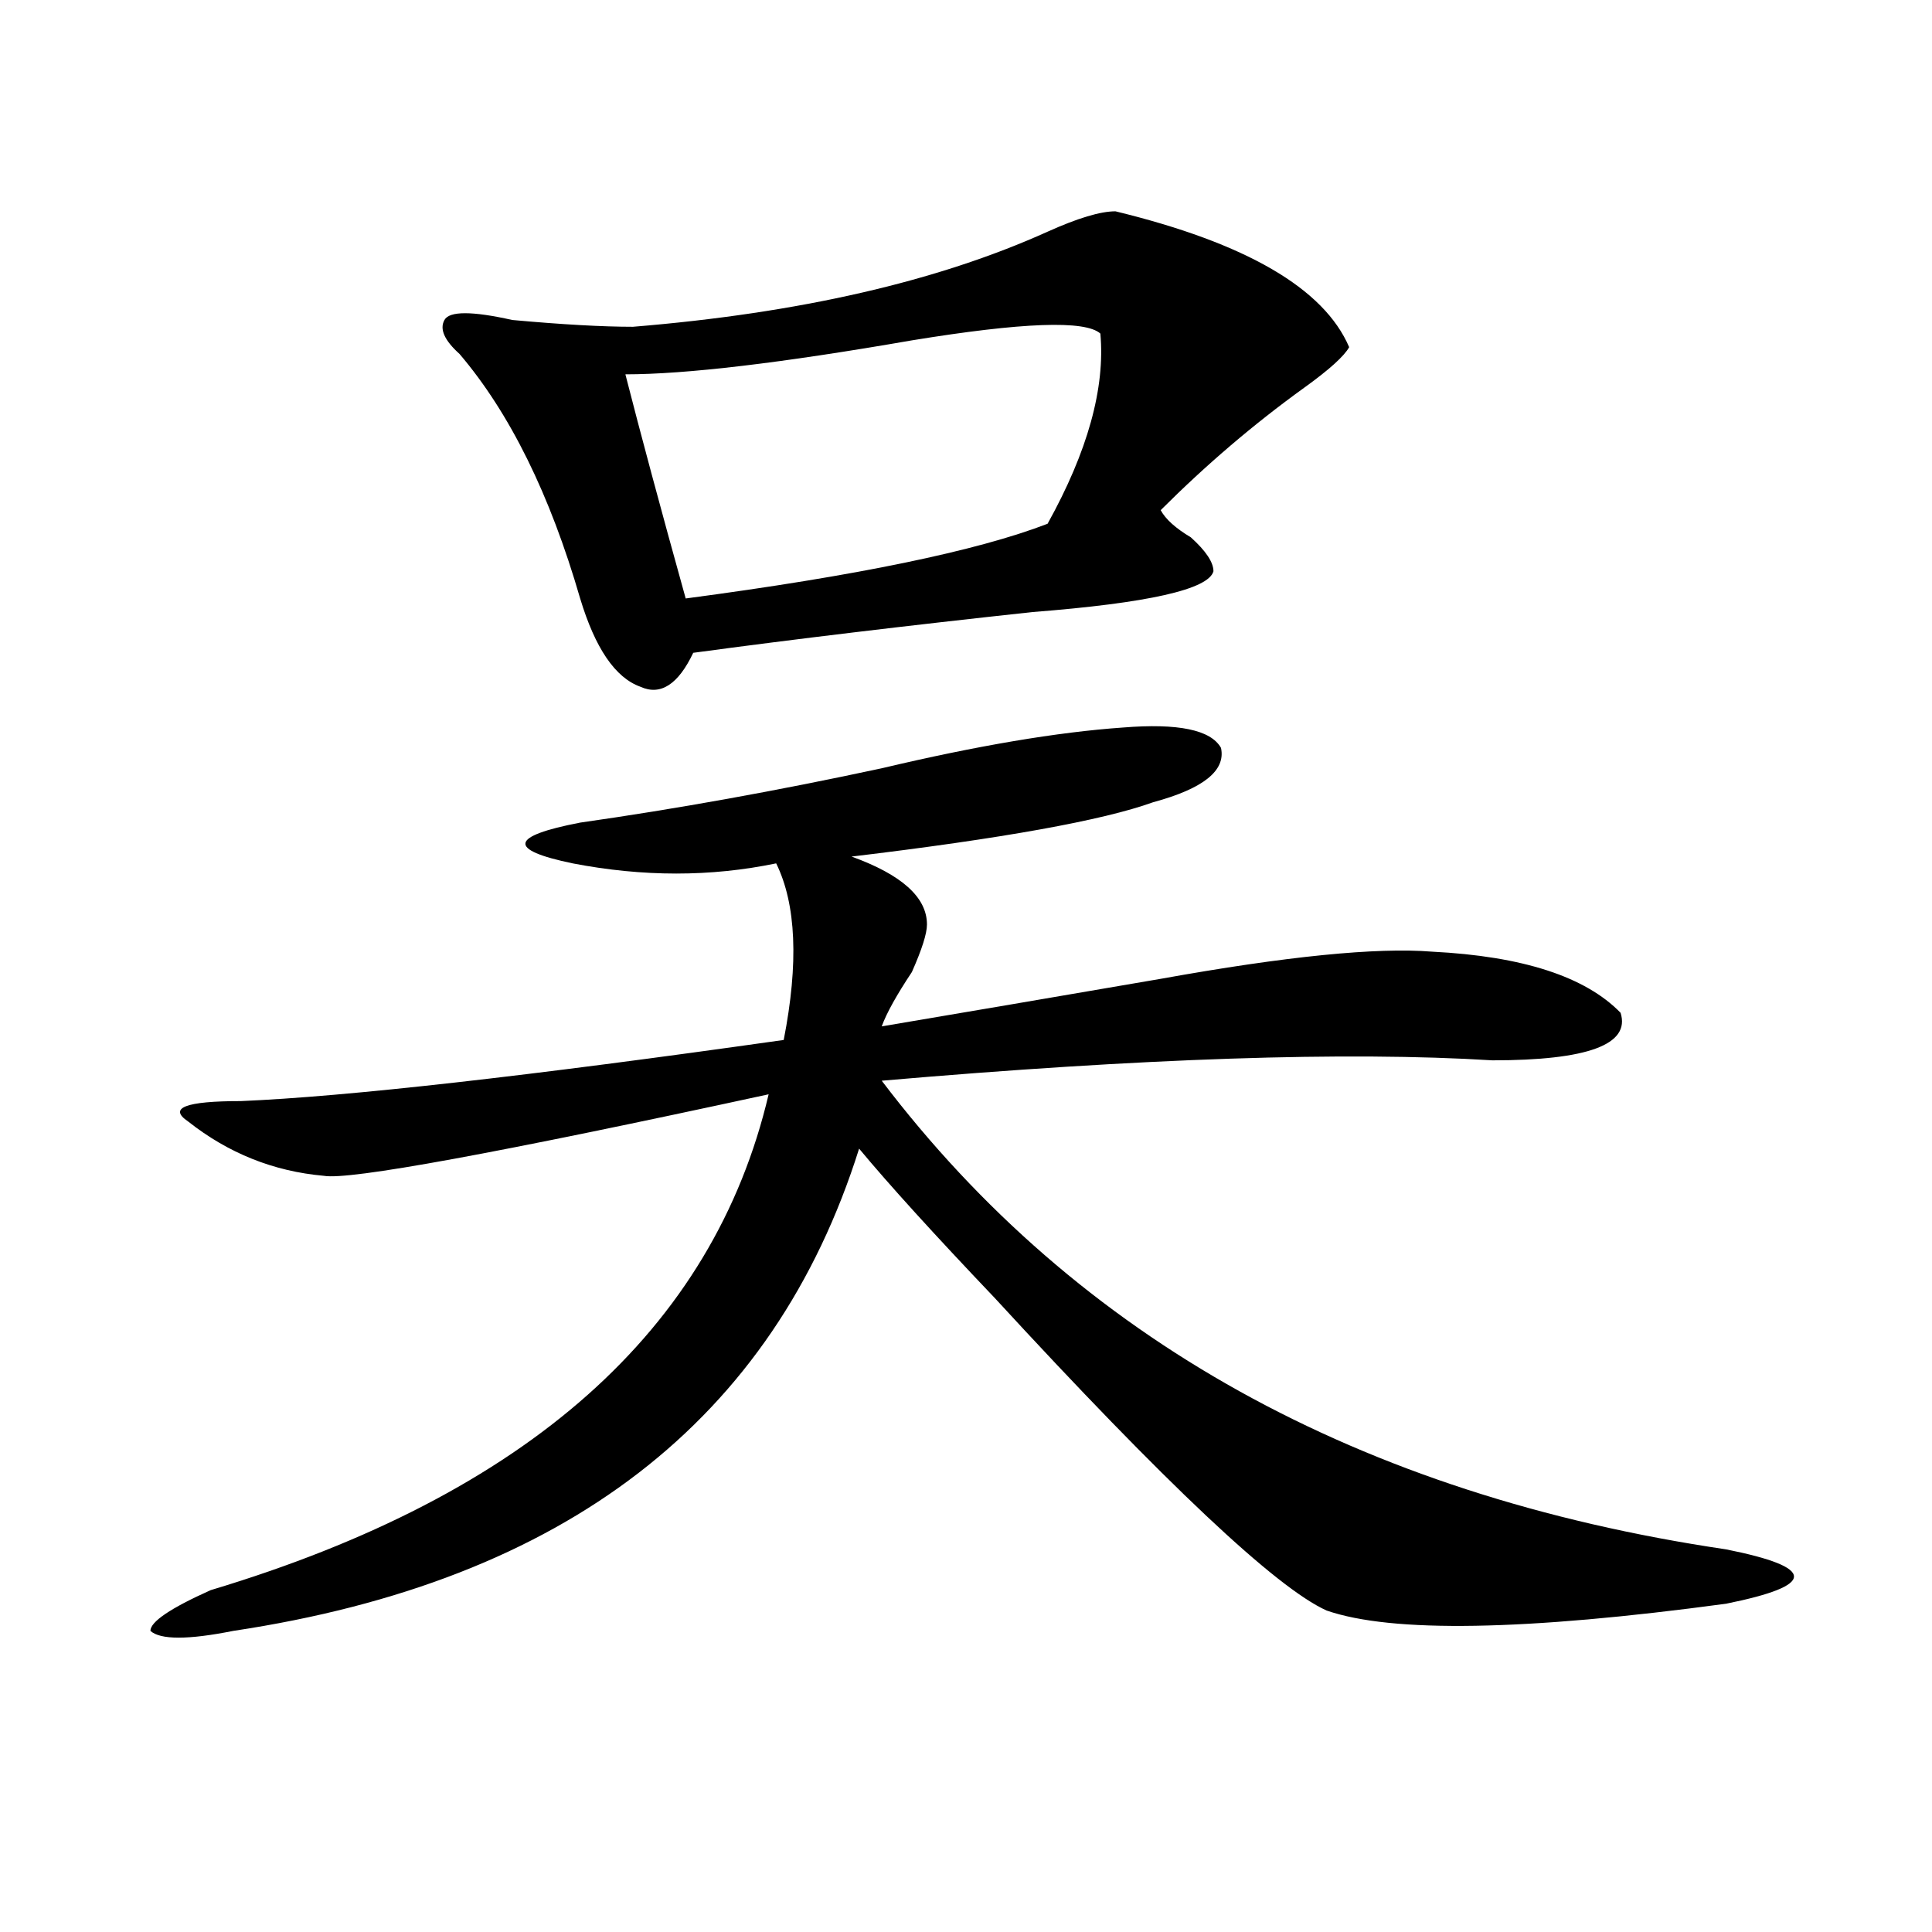 <?xml version="1.0" encoding="utf-8"?>
<!-- Generator: Adobe Illustrator 16.0.0, SVG Export Plug-In . SVG Version: 6.00 Build 0)  -->
<!DOCTYPE svg PUBLIC "-//W3C//DTD SVG 1.1//EN" "http://www.w3.org/Graphics/SVG/1.1/DTD/svg11.dtd">
<svg version="1.1" id="图层_1" xmlns="http://www.w3.org/2000/svg" xmlns:xlink="http://www.w3.org/1999/xlink" x="0px" y="0px"
	 width="1000px" height="1000px" viewBox="0 0 1000 1000" enable-background="new 0 0 1000 1000" xml:space="preserve">
<path d="M581.254,376.563c28.597-2.307,45.486,1.209,50.73,10.547c2.561,11.756-9.146,21.094-35.121,28.125
	c-26.036,9.394-78.047,18.787-156.094,28.125c25.975,9.394,39.023,21.094,39.023,35.156c0,4.725-2.622,12.909-7.805,24.609
	c-7.805,11.756-13.049,21.094-15.609,28.125c41.584-7.031,89.754-15.216,144.387-24.609c64.998-11.7,111.826-16.369,140.484-14.063
	c46.828,2.362,79.327,12.909,97.559,31.641c5.183,16.425-16.951,24.609-66.34,24.609c-75.486-4.669-180.85-1.153-316.09,10.547
	C557.84,692.969,703.507,773.828,893.441,801.953c23.414,4.669,35.121,9.338,35.121,14.063c0,4.669-11.707,9.338-35.121,14.063
	c-104.083,14.063-173.045,15.216-206.824,3.516c-26.036-11.756-83.291-65.588-171.703-161.719
	c-31.219-32.794-54.633-58.557-70.242-77.344C400.404,735.156,292.48,818.322,120.777,844.141c-23.414,4.669-37.743,4.669-42.926,0
	c0-4.725,10.365-11.756,31.219-21.094C272.969,773.828,369.186,688.3,397.844,566.406c-140.484,30.487-217.251,44.55-230.238,42.188
	c-26.036-2.307-49.45-11.7-70.242-28.125c-10.427-7.031-1.342-10.547,27.316-10.547c54.633-2.307,148.289-12.854,280.969-31.641
	c7.805-39.825,6.463-70.313-3.902-91.406c-33.841,7.031-68.962,7.031-105.363,0c-33.841-7.031-32.561-14.063,3.902-21.094
	c49.389-7.031,101.461-16.369,156.094-28.125C505.768,385.956,547.413,378.925,581.254,376.563z M577.352,109.375
	c67.62,16.425,107.924,39.881,120.973,70.313c-2.622,4.725-10.427,11.756-23.414,21.094c-26.036,18.787-50.73,39.881-74.145,63.281
	c2.561,4.725,7.805,9.394,15.609,14.063c7.805,7.031,11.707,12.909,11.707,17.578c-2.622,9.394-33.841,16.425-93.656,21.094
	c-65.06,7.031-123.595,14.063-175.605,21.094c-7.805,16.425-16.951,22.303-27.316,17.578c-13.049-4.669-23.414-19.885-31.219-45.703
	c-15.609-53.888-36.463-96.075-62.438-126.563c-7.805-7.031-10.427-12.854-7.805-17.578c2.561-4.669,14.268-4.669,35.121,0
	c25.975,2.362,46.828,3.516,62.438,3.516c85.852-7.031,157.374-23.4,214.629-49.219C557.84,112.891,569.547,109.375,577.352,109.375
	z M569.547,172.656c-7.805-7.031-40.365-5.822-97.559,3.516c-67.682,11.756-117.07,17.578-148.289,17.578
	c7.805,30.487,18.17,69.159,31.219,116.016c88.412-11.7,150.85-24.609,187.313-38.672
	C563.022,233.631,572.107,200.781,569.547,172.656z"/>
</svg>
